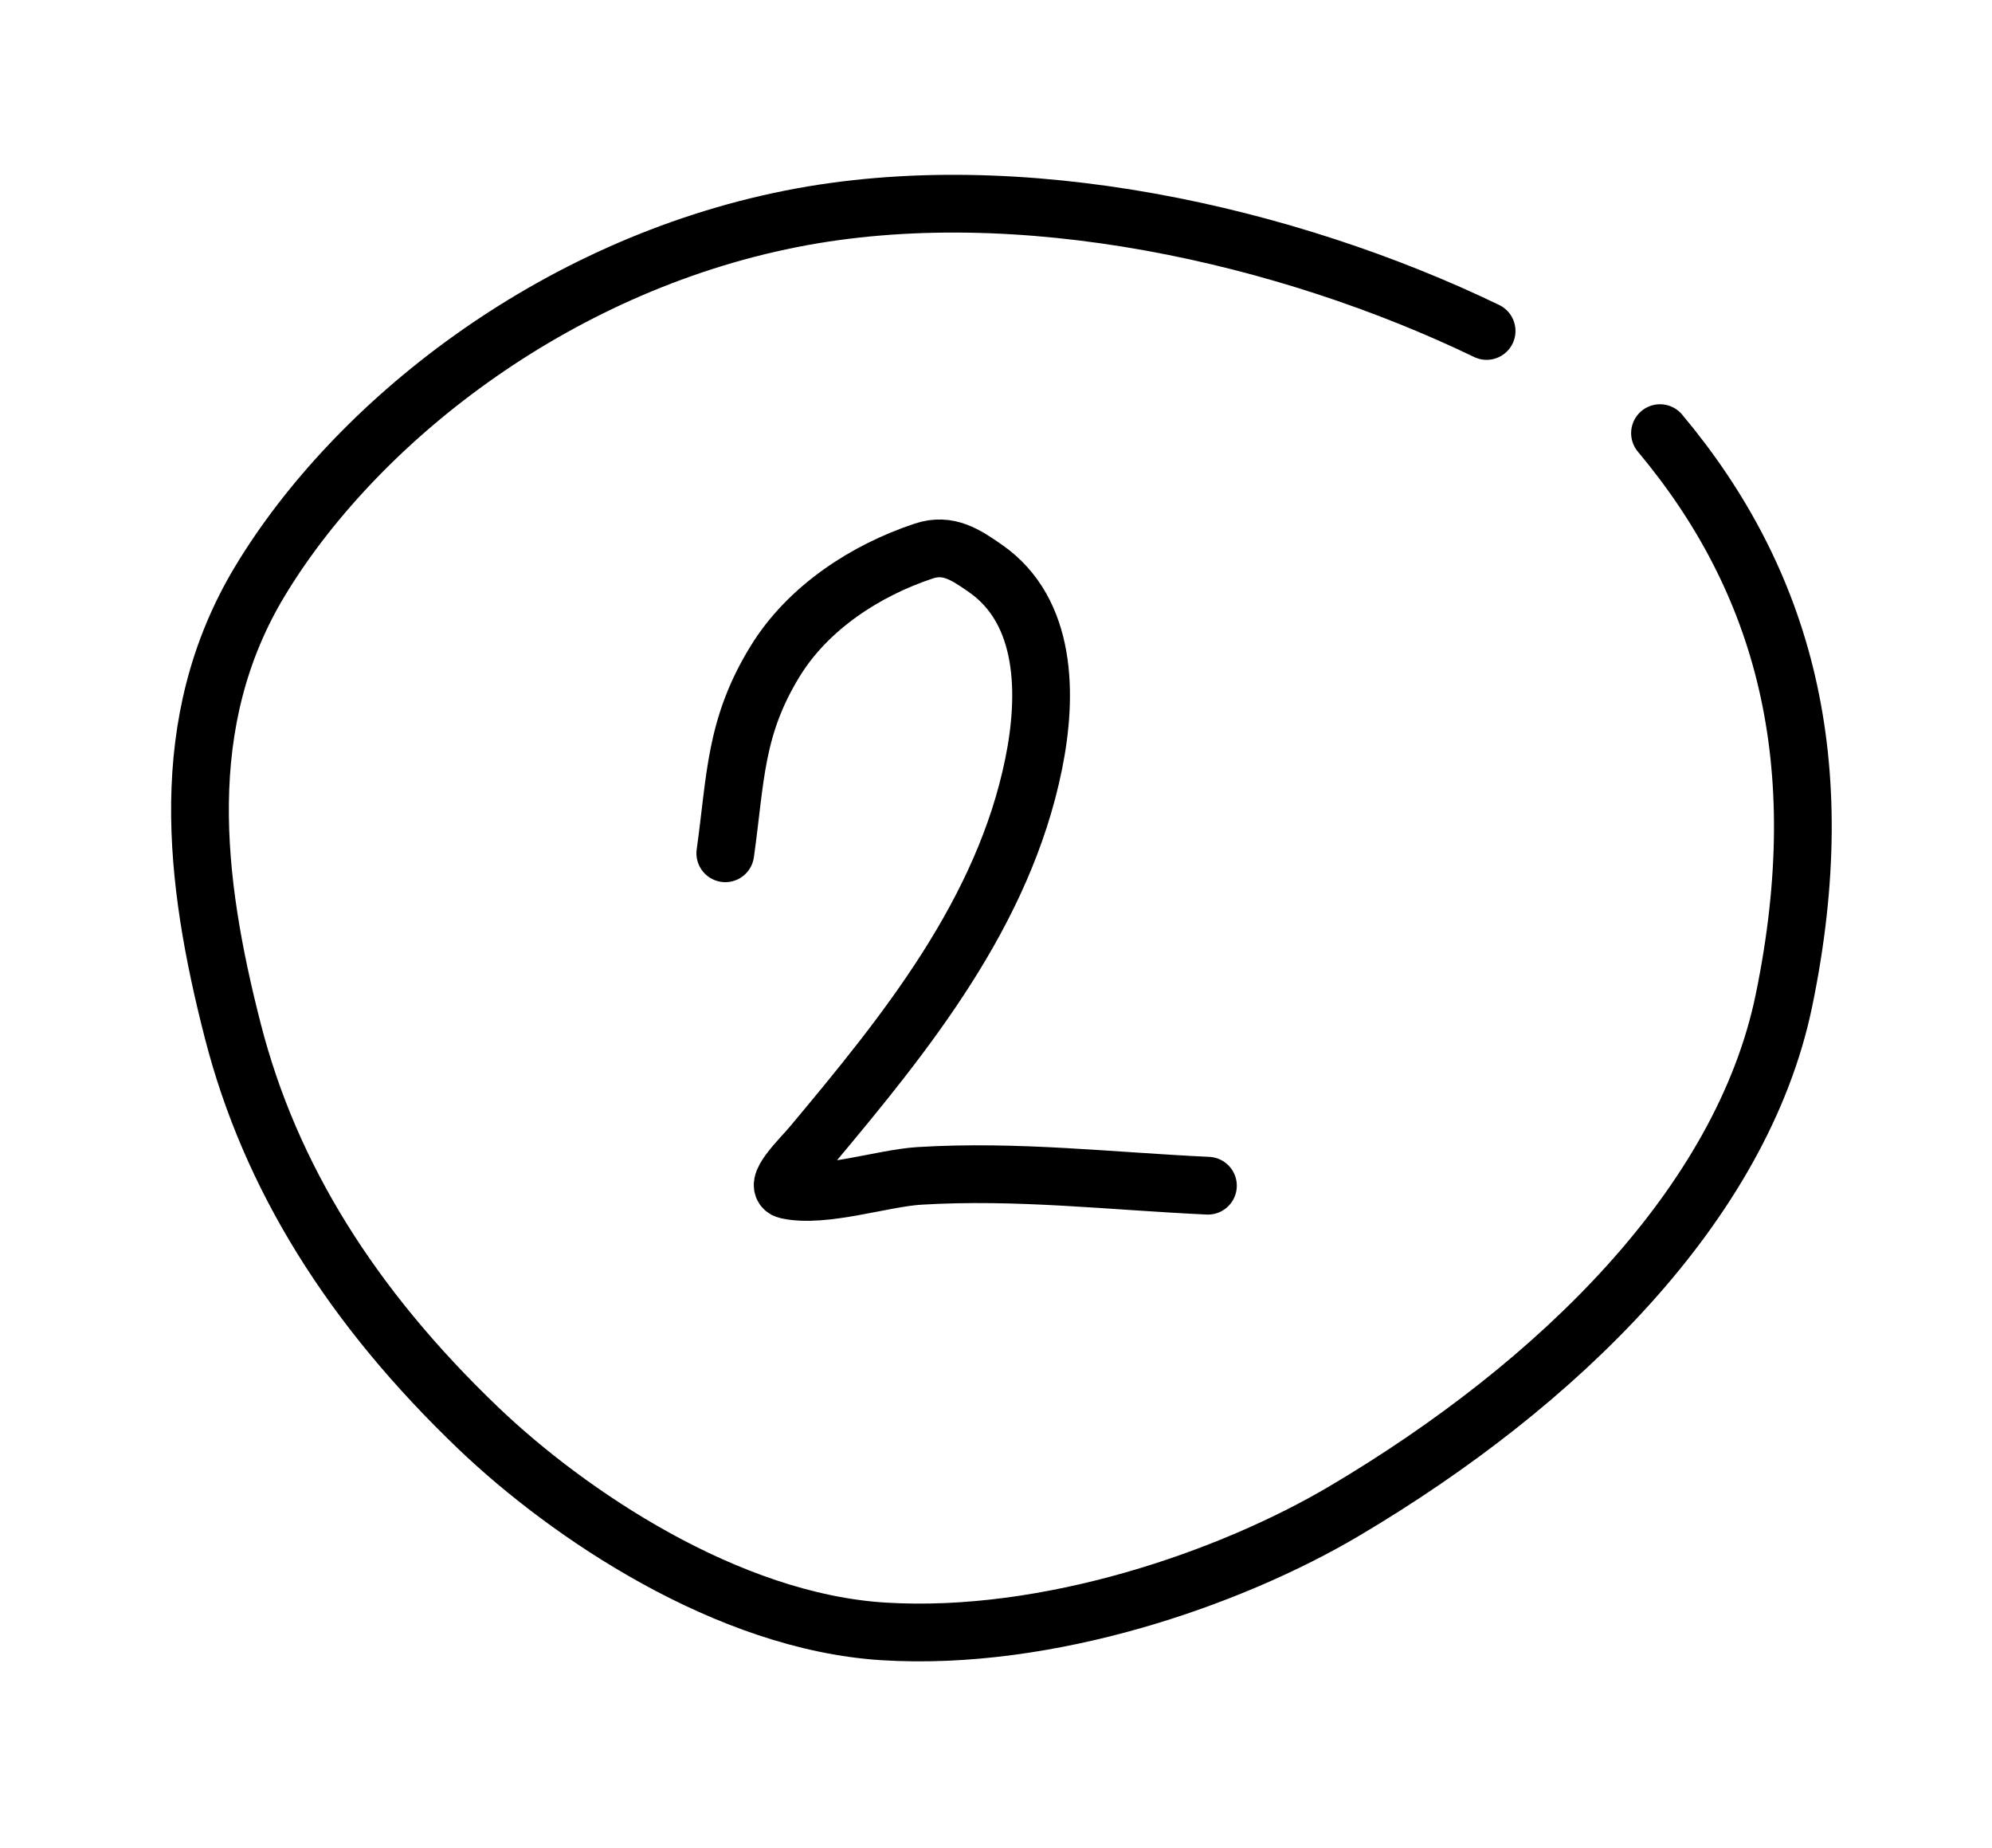 <?xml version="1.0" encoding="UTF-8"?> <svg xmlns="http://www.w3.org/2000/svg" width="69" height="64" viewBox="0 0 69 64" fill="none"> <path d="M57.5 15.001C61.794 20.127 63.503 26.369 61.794 34.648C60.334 41.724 53.953 47.958 46.574 52.328C42.612 54.675 36.309 56.854 30.611 56.503C25.191 56.17 19.661 52.42 16.575 49.469C12.184 45.27 9.364 40.762 8.069 35.725C6.72 30.478 6.065 25.002 9.005 20.127C12.286 14.687 19.095 9.23 27.395 7.581C35.306 6.009 44.624 8.15 51.494 11.463" stroke="black" stroke-width="2" stroke-linecap="round"></path> <path d="M25.123 29.553C25.489 26.947 25.444 25.189 26.853 22.897C27.994 21.04 29.994 19.748 32.001 19.084C32.846 18.804 33.453 19.213 34.139 19.691C36.269 21.175 36.289 24.077 35.804 26.46C34.755 31.614 31.382 35.776 28.11 39.682C27.736 40.128 26.711 41.101 27.277 41.22C28.554 41.489 30.562 40.804 31.849 40.726C35.245 40.52 38.478 40.911 41.841 41.066" stroke="black" stroke-width="2" stroke-linecap="round"></path> </svg> 